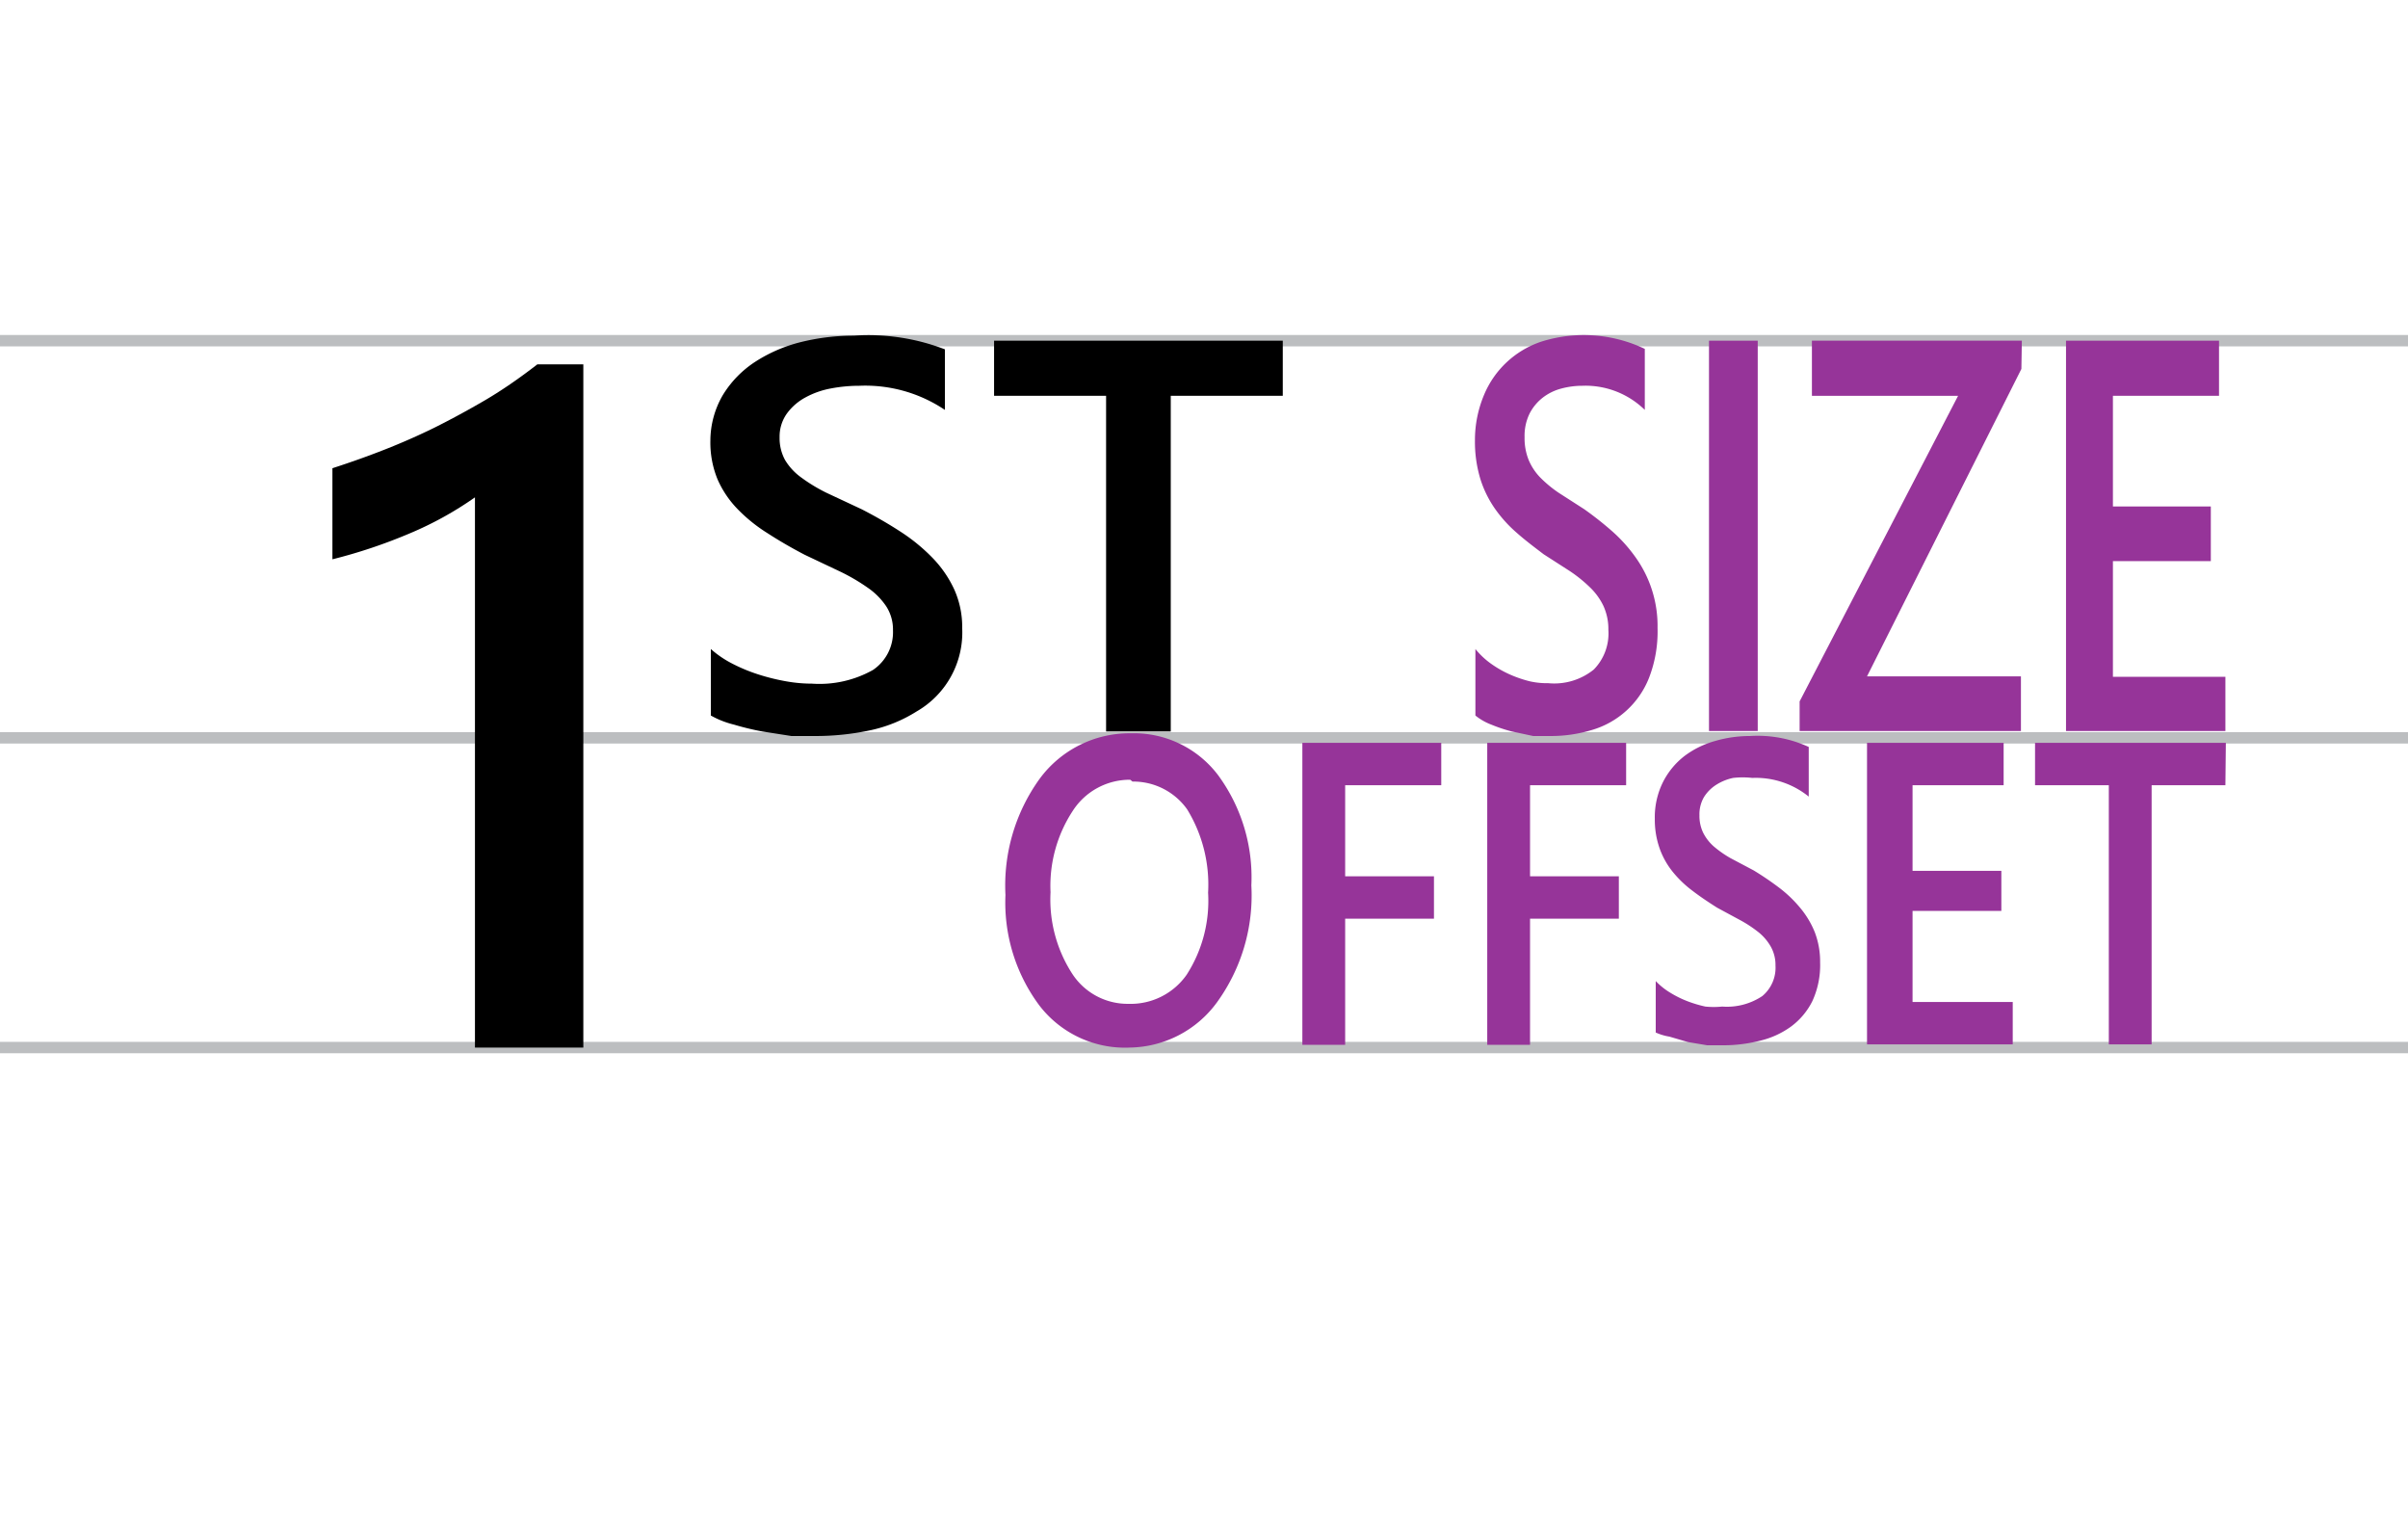 <svg id="Layer_1" data-name="Layer 1" xmlns="http://www.w3.org/2000/svg" viewBox="0 0 52.88 33.5"><defs><style>.cls-1{fill:none;stroke:#bcbec0;stroke-miterlimit:10;stroke-width:0.25px;}.cls-2{fill:#963499;}</style></defs><title>Artboard 7</title><line class="cls-1" y1="23" x2="100" y2="23"/><line class="cls-1" y1="16.2" x2="100" y2="16.2"/><line class="cls-1" y1="7.48" x2="100" y2="7.48"/><path d="M12.81,8V23H10.43V10.92A7.6,7.6,0,0,1,9,11.71a11.42,11.42,0,0,1-1.7.57v-2q.59-.19,1.15-.41t1.09-.48q.54-.27,1.09-.59T11.8,8Z"/><path d="M15.61,15.71V14.25a2.25,2.25,0,0,0,.47.32,3.7,3.7,0,0,0,.58.24,4.63,4.63,0,0,0,.61.15,3.22,3.22,0,0,0,.56.05,2.4,2.4,0,0,0,1.34-.3,1,1,0,0,0,.44-.87.94.94,0,0,0-.15-.53,1.53,1.53,0,0,0-.41-.41,4.27,4.27,0,0,0-.62-.36l-.76-.36q-.44-.23-.81-.47a3.5,3.5,0,0,1-.66-.53,2.21,2.21,0,0,1-.44-.65,2.12,2.12,0,0,1-.16-.85,2,2,0,0,1,.27-1,2.3,2.3,0,0,1,.72-.74,3.31,3.31,0,0,1,1-.43,4.81,4.81,0,0,1,1.16-.14,4.68,4.68,0,0,1,2,.3V9a3.13,3.13,0,0,0-1.88-.53,3.34,3.34,0,0,0-.63.06,1.87,1.87,0,0,0-.56.2,1.22,1.22,0,0,0-.4.35.87.87,0,0,0-.16.52,1,1,0,0,0,.12.5,1.29,1.29,0,0,0,.35.38,3.64,3.64,0,0,0,.56.34l.77.36q.45.23.85.49a4,4,0,0,1,.7.57,2.5,2.5,0,0,1,.48.69,2,2,0,0,1,.18.86,2,2,0,0,1-1,1.83,3.13,3.13,0,0,1-1,.41,5.75,5.75,0,0,1-1.22.13l-.53,0-.64-.1a6,6,0,0,1-.62-.15A2,2,0,0,1,15.61,15.71Z"/><path d="M28.17,8.69H25.71v7.37H24.29V8.69H21.83V7.48h6.34Z"/><path class="cls-2" d="M32.4,15.71V14.25a1.74,1.74,0,0,0,.34.32,2.37,2.37,0,0,0,.42.24,2.65,2.65,0,0,0,.44.15A1.73,1.73,0,0,0,34,15a1.38,1.38,0,0,0,1-.3,1.13,1.13,0,0,0,.32-.87,1.22,1.22,0,0,0-.11-.53,1.41,1.41,0,0,0-.3-.41,3.06,3.06,0,0,0-.45-.36l-.56-.36c-.21-.16-.41-.31-.59-.47a2.92,2.92,0,0,1-.48-.53,2.39,2.39,0,0,1-.32-.65,2.82,2.82,0,0,1-.12-.85,2.56,2.56,0,0,1,.2-1,2.07,2.07,0,0,1,1.26-1.17,3.11,3.11,0,0,1,2.27.16V9a1.86,1.86,0,0,0-1.37-.53,1.8,1.8,0,0,0-.46.06,1.14,1.14,0,0,0-.41.2,1.05,1.05,0,0,0-.29.35,1.11,1.11,0,0,0-.11.52,1.28,1.28,0,0,0,.09.5,1.24,1.24,0,0,0,.25.38,2.65,2.65,0,0,0,.41.34l.56.36a7.38,7.38,0,0,1,.62.49,3.32,3.32,0,0,1,.51.57,2.59,2.59,0,0,1,.48,1.55,2.81,2.81,0,0,1-.19,1.1,1.93,1.93,0,0,1-1.26,1.14,3.1,3.1,0,0,1-.89.13l-.39,0-.47-.1a3.41,3.41,0,0,1-.45-.15A1.27,1.27,0,0,1,32.4,15.71Z"/><path class="cls-2" d="M38.6,16.05H37.53V7.48H38.6Z"/><path class="cls-2" d="M44.39,8.1,41,14.85h3.38v1.2H39.52V15.4L43,8.69H39.79V7.48h4.61Z"/><path class="cls-2" d="M48.87,16.05h-3.5V7.48h3.36V8.69H46.4v2.43h2.15v1.2H46.4v2.54h2.47Z"/><path class="cls-2" d="M24.82,23a2.37,2.37,0,0,1-2-.93,3.78,3.78,0,0,1-.74-2.42,4,4,0,0,1,.75-2.55,2.45,2.45,0,0,1,2-1,2.32,2.32,0,0,1,1.92.92,3.79,3.79,0,0,1,.73,2.42,4,4,0,0,1-.75,2.56A2.41,2.41,0,0,1,24.82,23Zm0-5.88a1.49,1.49,0,0,0-1.26.68,3,3,0,0,0-.49,1.79,3,3,0,0,0,.47,1.78,1.45,1.45,0,0,0,1.24.67,1.5,1.5,0,0,0,1.28-.64,3,3,0,0,0,.47-1.8,3.16,3.16,0,0,0-.46-1.83A1.45,1.45,0,0,0,24.87,17.16Z"/><path class="cls-2" d="M31.65,17.24H29.54v2h1.95v.93H29.54v2.77H28.6V16.31h3.05Z"/><path class="cls-2" d="M35.71,17.24H33.6v2h1.95v.93H33.6v2.77h-.94V16.31h3.05Z"/><path class="cls-2" d="M36.36,22.67V21.54a1.5,1.5,0,0,0,.31.25,2.26,2.26,0,0,0,.38.19,2.7,2.7,0,0,0,.4.12,1.83,1.83,0,0,0,.37,0,1.4,1.4,0,0,0,.88-.23.81.81,0,0,0,.29-.67.82.82,0,0,0-.1-.41,1.11,1.11,0,0,0-.27-.32,2.75,2.75,0,0,0-.41-.27l-.5-.27c-.19-.12-.37-.24-.54-.37a2.43,2.43,0,0,1-.43-.41,1.75,1.75,0,0,1-.29-.51,1.89,1.89,0,0,1-.11-.66,1.73,1.73,0,0,1,.18-.81,1.68,1.68,0,0,1,.47-.57,2,2,0,0,1,.67-.33,2.74,2.74,0,0,1,.77-.11,2.69,2.69,0,0,1,1.29.24v1.09a1.85,1.85,0,0,0-1.24-.41,1.89,1.89,0,0,0-.42,0,1.12,1.12,0,0,0-.37.15.86.86,0,0,0-.27.27.75.75,0,0,0-.1.4.86.86,0,0,0,.08.38,1,1,0,0,0,.23.3,2.36,2.36,0,0,0,.37.26l.51.27a6.63,6.63,0,0,1,.56.38,2.76,2.76,0,0,1,.46.44,2,2,0,0,1,.32.53,1.8,1.8,0,0,1,.12.67,1.89,1.89,0,0,1-.17.85,1.56,1.56,0,0,1-.47.56,1.91,1.91,0,0,1-.68.31,3.26,3.26,0,0,1-.81.1l-.35,0-.42-.07-.41-.12A1.2,1.2,0,0,1,36.36,22.67Z"/><path class="cls-2" d="M44.2,22.93H41V16.31h3v.93H42v1.88h1.95V20H42v2H44.2Z"/><path class="cls-2" d="M48.87,17.24H47.25v5.69h-.94V17.24H44.69v-.93h4.19Z"/></svg>